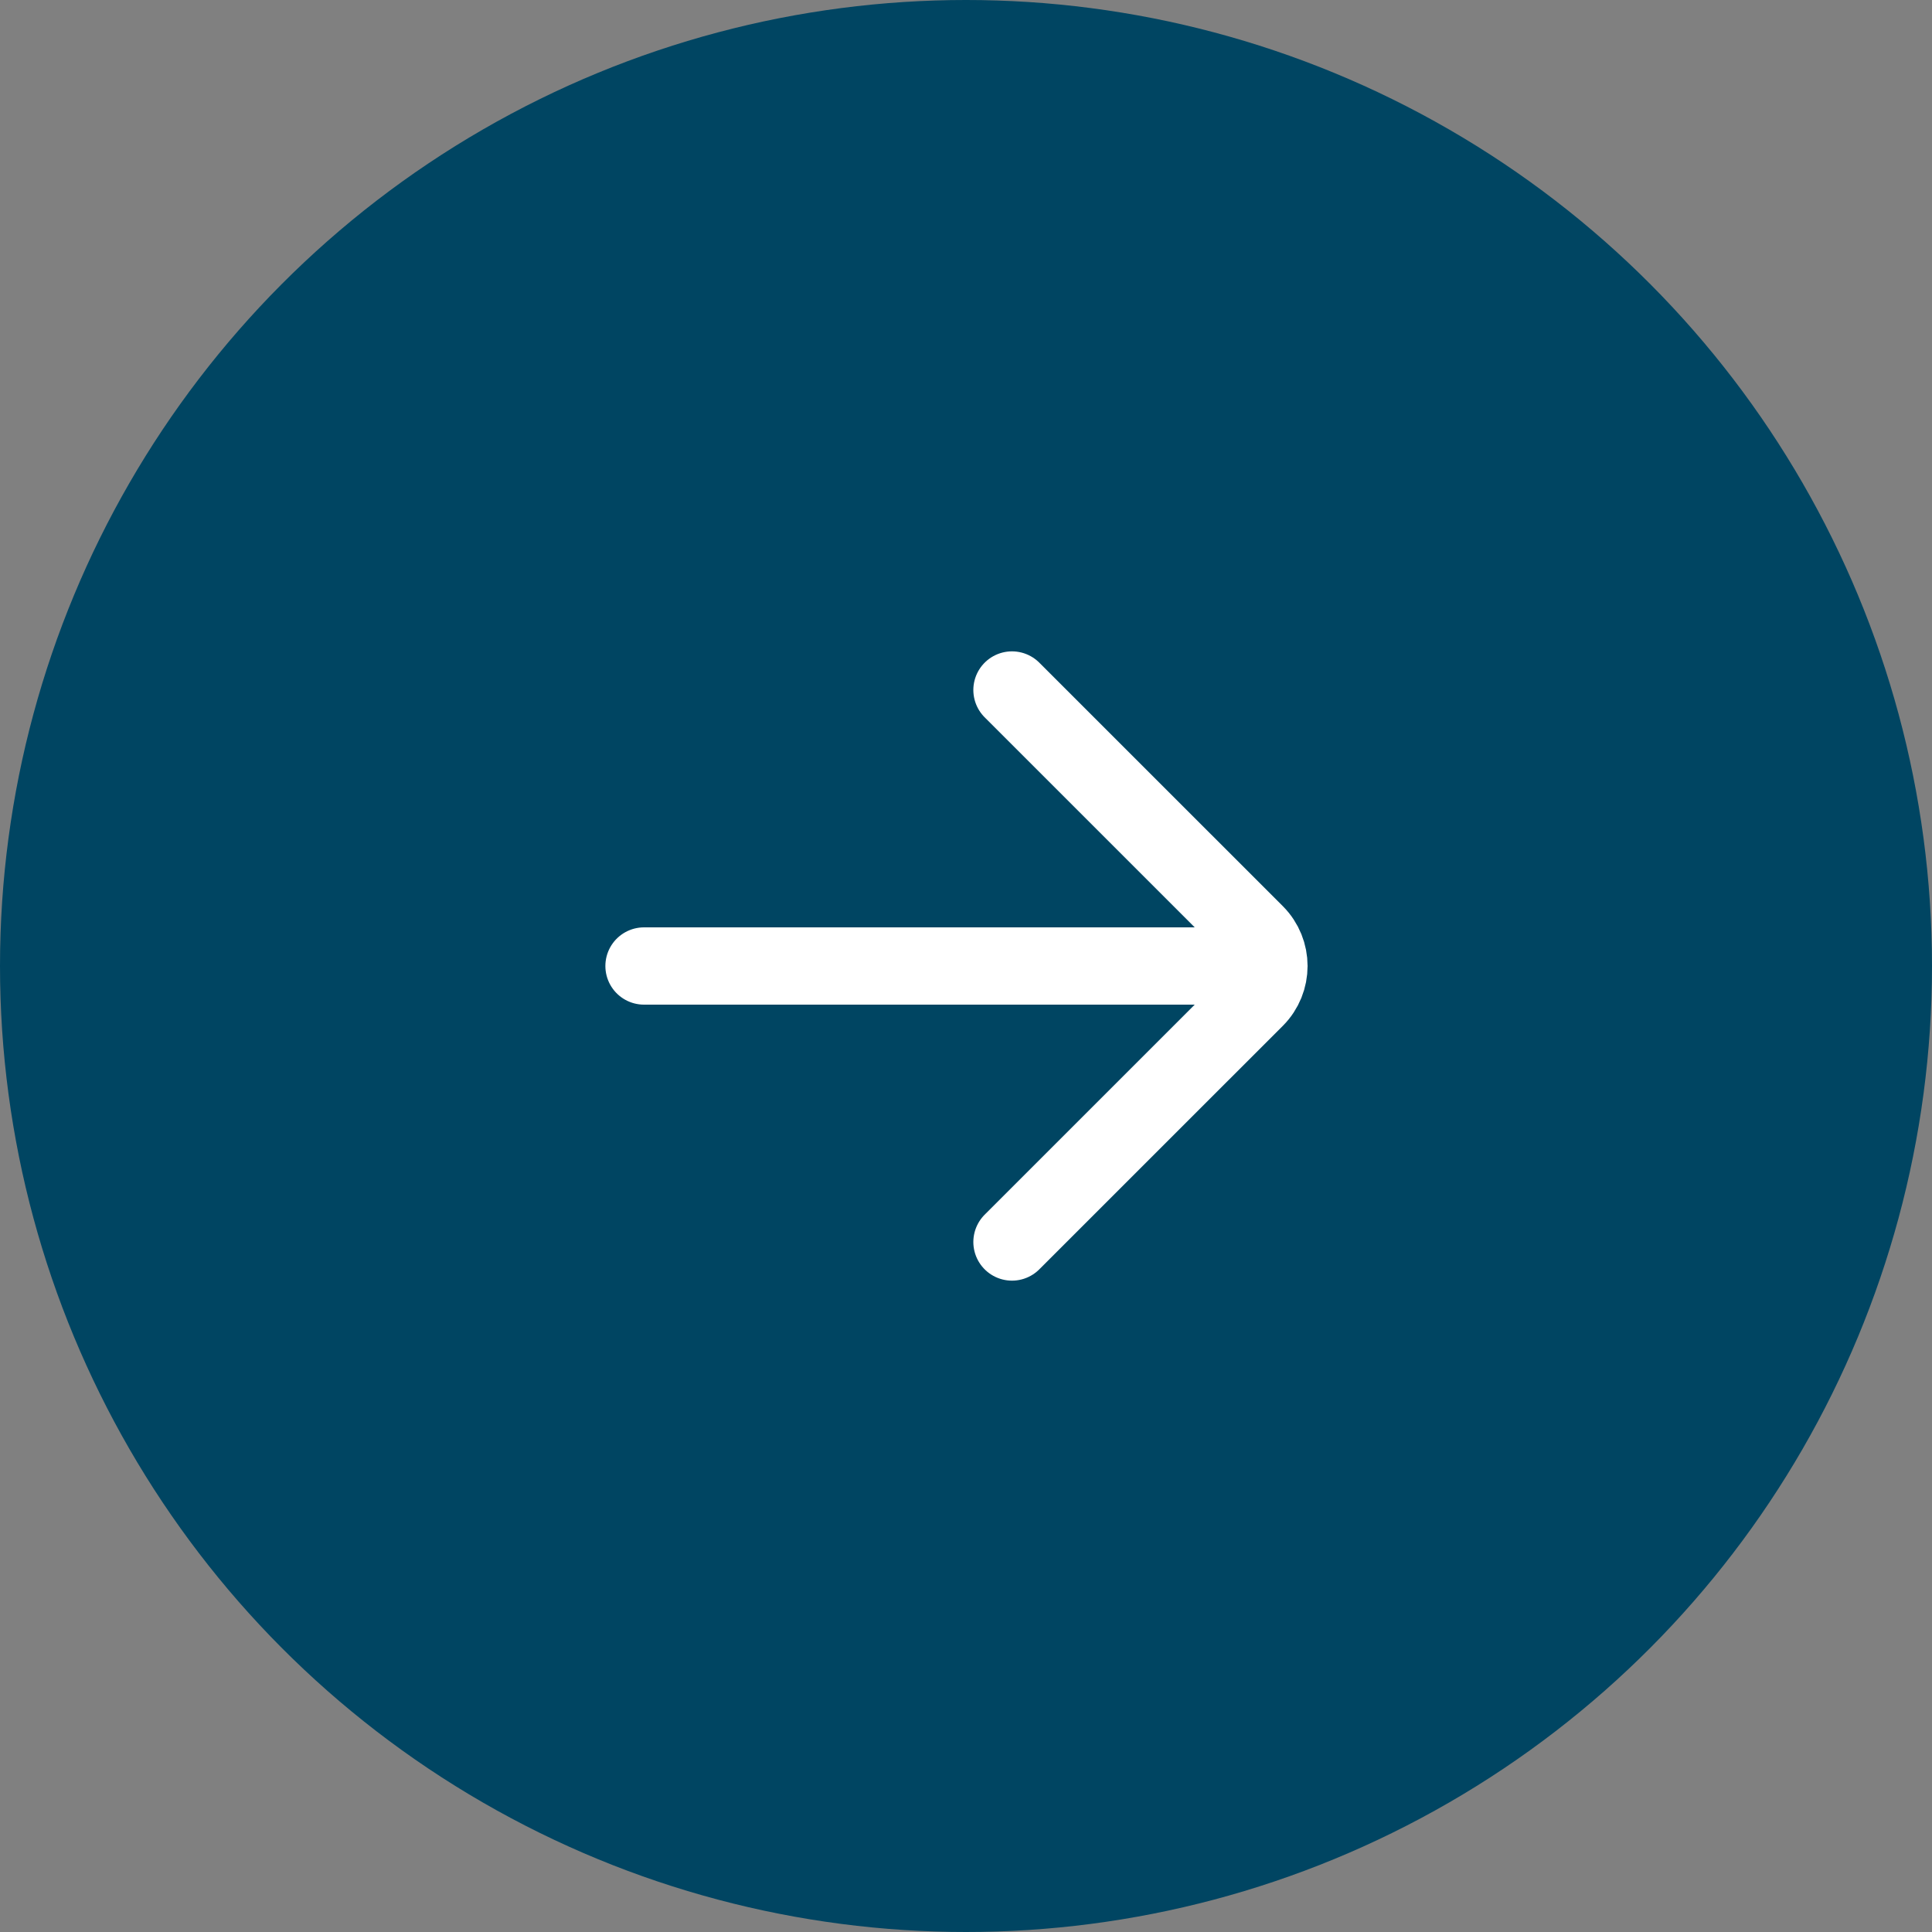 <?xml version="1.0" encoding="UTF-8"?> <svg xmlns="http://www.w3.org/2000/svg" width="50" height="50" viewBox="0 0 50 50" fill="none"><rect x="0" y="0" width="50" height="50" fill="#808080" stroke="none"/><circle cx="25" cy="25" r="25" transform="matrix(-1 0 0 1 50 0)" fill="#004562"></circle><rect width="28.571" height="28.571" transform="translate(10.714 10.714)" fill="#004562"></rect><path d="M16.667 25H32.143M26.19 17.857L32.492 24.158C32.956 24.623 32.956 25.377 32.492 25.842L26.19 32.143" stroke="white" stroke-width="2" stroke-linecap="round"></path></svg> 
